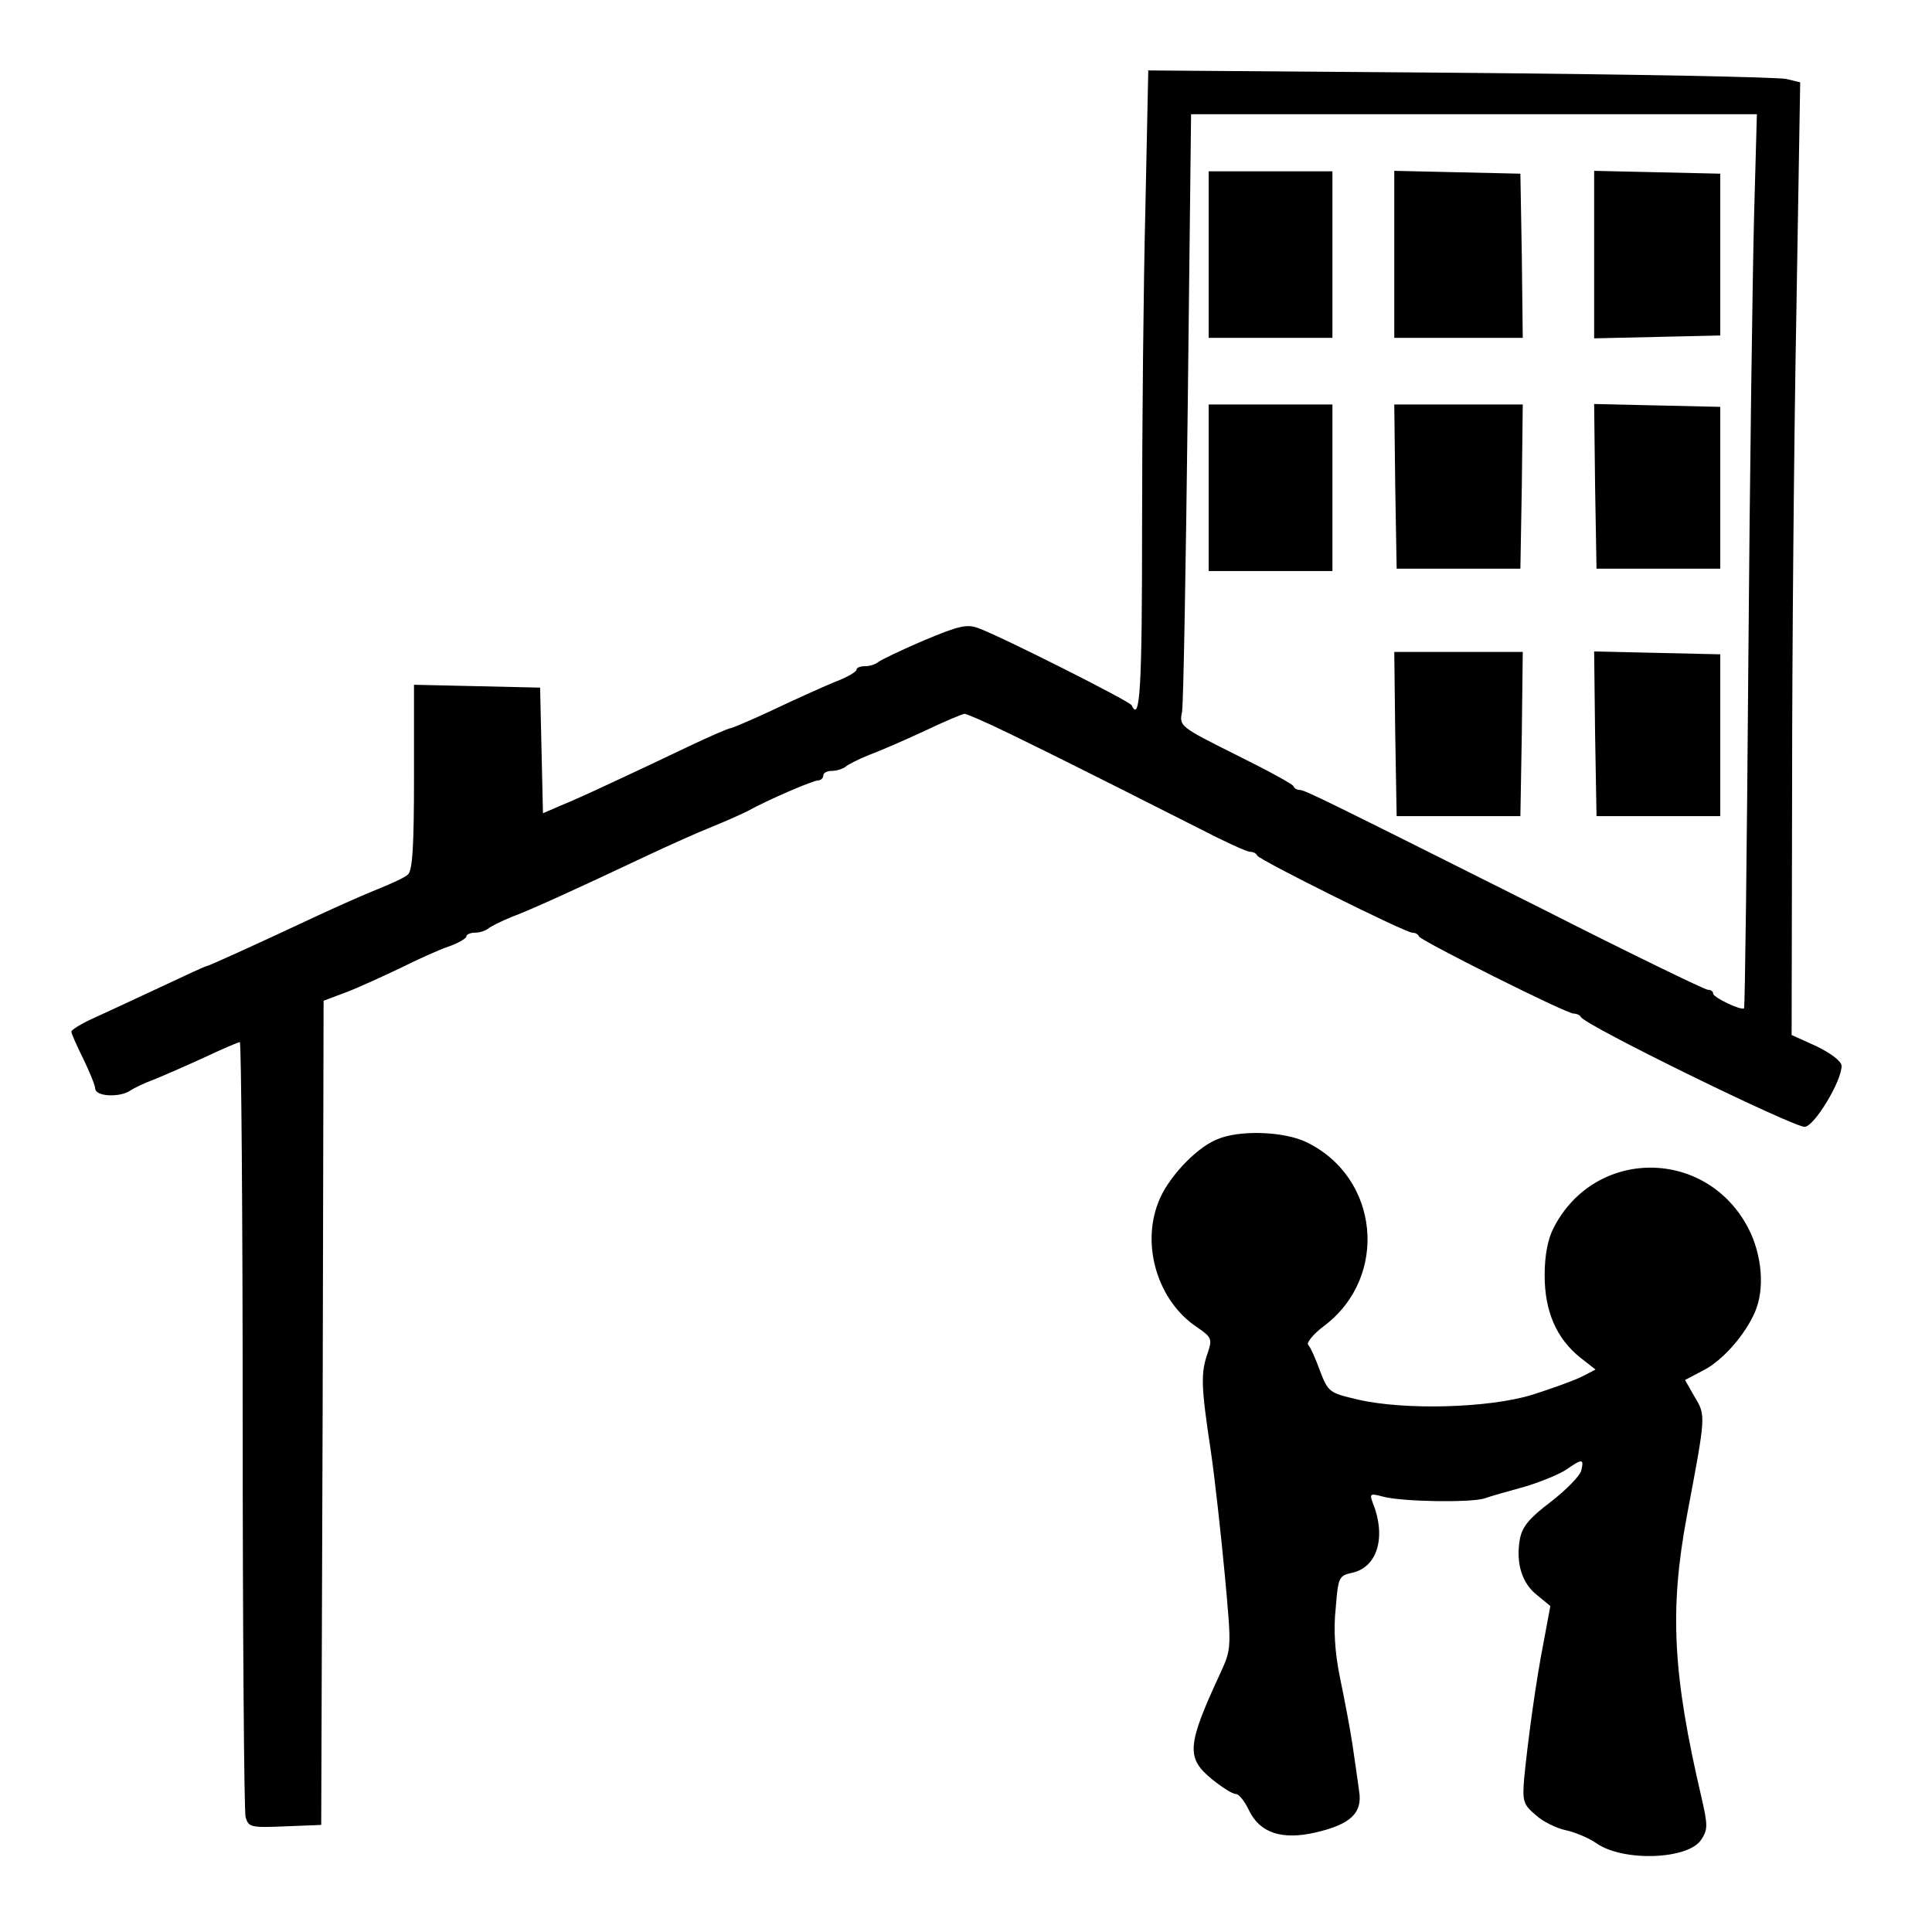 <?xml version="1.0" standalone="no"?>
<!DOCTYPE svg PUBLIC "-//W3C//DTD SVG 20010904//EN"
 "http://www.w3.org/TR/2001/REC-SVG-20010904/DTD/svg10.dtd">
<svg version="1.0" xmlns="http://www.w3.org/2000/svg"
 width="406pt" height="406pt" viewBox="0 0 406 406"
 preserveAspectRatio="xMidYMid meet">
<g transform="translate(0,406) scale(0.1,-0.1)"
fill="#000000" stroke="none">
<path d="M2407 3624 c-4 -158 -7 -460 -7 -671 0 -336 -4 -414 -22 -375 -3 8
-275 145 -322 162 -24 9 -41 5 -115 -26 -47 -20 -90 -41 -95 -45 -6 -5 -18 -9
-28 -9 -10 0 -18 -3 -18 -7 0 -5 -21 -17 -48 -27 -26 -11 -84 -37 -128 -58
-45 -21 -85 -38 -88 -38 -4 0 -46 -18 -94 -41 -48 -23 -118 -56 -157 -74 -38
-18 -87 -40 -107 -48 l-37 -16 -3 132 -3 132 -132 3 -133 3 0 -194 c0 -144 -3
-197 -13 -205 -6 -6 -35 -19 -62 -30 -28 -11 -84 -36 -125 -55 -145 -68 -232
-107 -235 -107 -3 0 -46 -20 -97 -44 -51 -24 -114 -53 -140 -65 -27 -12 -48
-25 -48 -29 0 -4 11 -29 25 -57 13 -27 25 -56 25 -62 0 -18 53 -20 75 -4 6 4
28 15 50 23 22 9 70 30 107 47 36 17 69 31 72 31 3 0 6 -361 6 -802 0 -442 3
-813 6 -826 6 -22 11 -23 83 -20 l76 3 3 866 2 866 48 18 c26 10 76 33 112 50
36 18 82 39 103 46 20 7 37 17 37 21 0 4 8 8 18 8 10 0 22 4 27 8 6 5 28 16
50 25 40 15 124 53 285 129 47 22 107 49 135 60 27 11 61 26 75 33 45 25 139
65 149 65 6 0 11 5 11 10 0 6 8 10 18 10 10 0 22 4 28 8 5 5 27 16 49 25 22 8
75 31 118 51 42 20 80 36 84 36 4 0 46 -18 93 -41 78 -38 135 -66 400 -200 52
-27 100 -49 107 -49 6 0 13 -3 15 -8 4 -9 311 -162 326 -162 6 0 12 -3 14 -8
4 -9 309 -162 325 -162 6 0 13 -3 15 -7 7 -17 451 -234 471 -231 21 3 77 96
77 128 0 10 -22 26 -52 41 l-53 24 1 520 c0 286 4 736 9 1001 l8 481 -29 7
c-16 4 -324 10 -685 13 l-656 5 -6 -288z m1279 -21 c-3 -120 -9 -542 -12 -938
-3 -396 -7 -722 -9 -724 -6 -5 -65 23 -65 31 0 5 -5 8 -11 8 -6 0 -165 77
-352 172 -453 227 -495 248 -506 248 -5 0 -11 3 -13 8 -1 4 -56 34 -121 66
-118 59 -119 60 -113 90 3 17 8 307 12 644 l7 612 594 0 595 0 -6 -217z"/>
<path d="M2540 3525 l0 -175 130 0 130 0 0 175 0 175 -130 0 -130 0 0 -175z"/>
<path d="M2930 3525 l0 -175 135 0 135 0 -2 173 -3 172 -132 3 -133 3 0 -176z"/>
<path d="M3350 3525 l0 -176 133 3 132 3 0 170 0 170 -132 3 -133 3 0 -176z"/>
<path d="M2540 3035 l0 -175 130 0 130 0 0 175 0 175 -130 0 -130 0 0 -175z"/>
<path d="M2932 3038 l3 -173 130 0 130 0 3 173 2 172 -135 0 -135 0 2 -172z"/>
<path d="M3352 3038 l3 -173 130 0 130 0 0 170 0 170 -133 3 -132 3 2 -173z"/>
<path d="M2932 2518 l3 -173 130 0 130 0 3 173 2 172 -135 0 -135 0 2 -172z"/>
<path d="M3352 2518 l3 -173 130 0 130 0 0 170 0 170 -133 3 -132 3 2 -173z"/>
<path d="M2556 1665 c-45 -19 -104 -83 -122 -132 -36 -92 0 -207 80 -261 32
-22 34 -25 24 -55 -15 -42 -14 -71 6 -203 9 -61 22 -180 30 -265 14 -153 14
-153 -9 -204 -71 -153 -73 -179 -18 -224 21 -17 43 -31 50 -31 7 0 19 -16 28
-35 23 -47 69 -62 139 -46 74 17 100 41 92 88 -3 21 -9 65 -14 98 -5 33 -17
96 -26 139 -11 54 -14 102 -9 147 5 65 7 68 35 74 53 12 72 76 42 149 -6 17
-4 18 22 11 41 -11 183 -13 213 -4 14 5 53 16 86 25 33 10 72 26 87 36 33 23
37 23 31 -2 -3 -12 -32 -41 -64 -66 -45 -34 -60 -52 -65 -78 -9 -50 4 -93 36
-118 l28 -23 -14 -75 c-16 -81 -33 -205 -41 -287 -4 -48 -2 -55 24 -77 15 -14
44 -28 63 -32 19 -4 48 -16 64 -27 56 -40 194 -35 221 7 14 21 14 30 1 87 -61
260 -68 396 -31 594 40 212 40 210 16 250 l-20 35 38 20 c40 20 88 74 109 123
21 48 15 120 -14 176 -88 169 -322 170 -409 1 -12 -23 -19 -57 -19 -100 0 -76
25 -133 75 -173 l32 -25 -29 -15 c-16 -8 -63 -25 -104 -38 -91 -28 -268 -33
-367 -10 -60 14 -62 16 -79 60 -9 25 -20 50 -25 55 -4 4 11 23 34 40 136 103
116 312 -38 386 -48 23 -143 26 -189 5z"/>
</g>
</svg>
